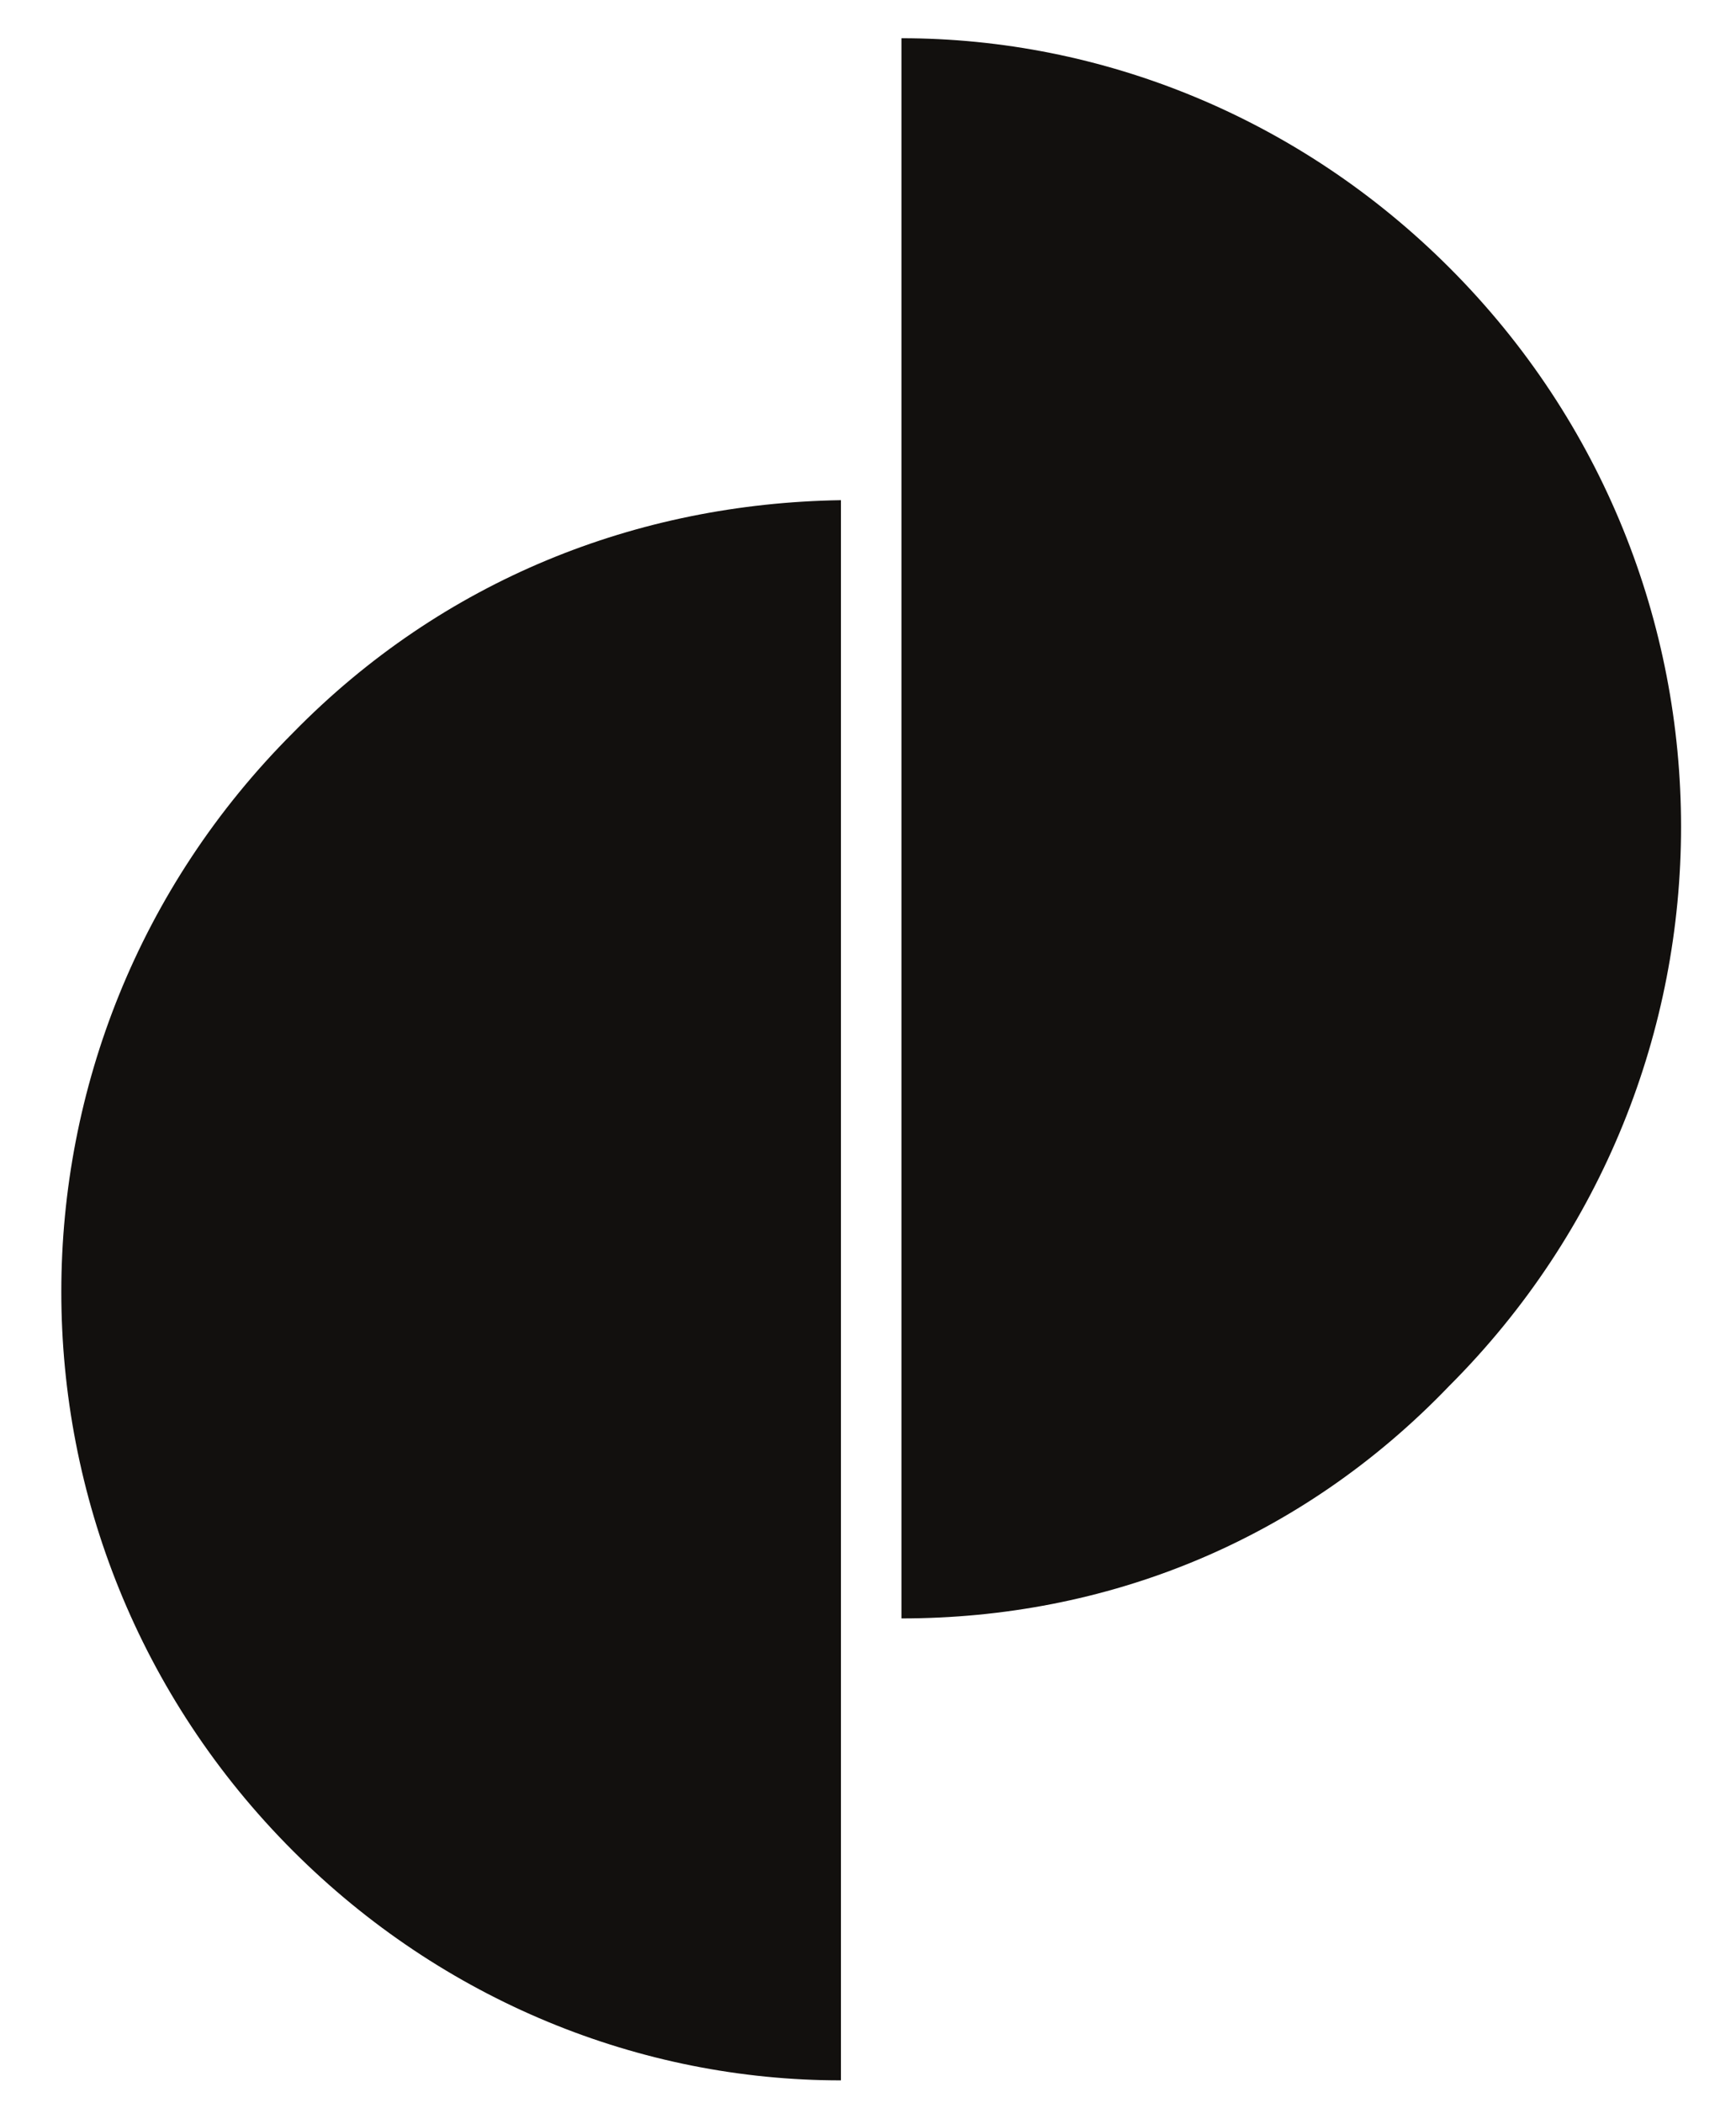 <?xml version="1.0" encoding="utf-8"?>
<!-- Generator: Adobe Illustrator 26.0.3, SVG Export Plug-In . SVG Version: 6.00 Build 0)  -->
<svg version="1.1" id="Capa_1" xmlns="http://www.w3.org/2000/svg" xmlns:xlink="http://www.w3.org/1999/xlink" x="0px" y="0px"
	 viewBox="0 0 54.5 66" style="enable-background:new 0 0 54.5 66;" xml:space="preserve">
<style type="text/css">
	.st0{fill:#12100E;}
</style>
<g id="XMLID_00000093858790341621207530000000972139575095966097_">
	<g id="XMLID_00000146486527766196416000000017160068087193538445_">
		<path id="XMLID_00000105423104865354627630000002216841171250554781_" class="st0" d="M26.4,15.7v49.6c-6.3,0-12.5-2.5-17.2-7.2
			c-9.7-9.7-9.7-25.4,0-35.1C13.9,18.2,20,15.8,26.4,15.7z"/>
		<path id="XMLID_00000069373318024906279100000008104124146282087840_" class="st0" d="M28.3,50.8V1.2c6.3,0,12.5,2.5,17.2,7.2
			c9.7,9.7,9.7,25.4,0,35.1C40.8,48.4,34.7,50.8,28.3,50.8z"/>
	</g>
	<g id="XMLID_00000023988626653222062070000000144521423909053357_">
		<path id="XMLID_00000100382896115039311810000013457322306135019420_" class="st0" d="M-312.1,16v2.3c0,6.6-2,10.8-6.5,12.9
			c5.4,2.1,7.5,7,7.5,13.7v5.2c0,9.9-5.2,15.2-15.3,15.2h-15.8V1.2h15.2C-316.6,1.2-312.1,6.1-312.1,16z M-332.1,10.4v16.9h3.9
			c3.8,0,6-1.7,6-6.8v-3.6c0-4.6-1.6-6.6-5.1-6.6L-332.1,10.4L-332.1,10.4z M-332.1,36.5v19.7h5.8c3.4,0,5.2-1.6,5.2-6.3v-5.6
			c0-6-1.9-7.8-6.5-7.8C-327.6,36.5-332.1,36.5-332.1,36.5z"/>
		<path id="XMLID_00000094587879617866089080000011532497873677230465_" class="st0" d="M-305,1.2h10.1v54.9h16.6v9.2H-305V1.2z"/>
		<path id="XMLID_00000016064632929864023520000011119794789797785504_" class="st0" d="M-241.4,65.3h-10.2l-1.7-11.6h-12.4
			l-1.7,11.6h-9.2l10.2-64.1h14.7L-241.4,65.3z M-264.4,45h9.7l-4.8-32.4L-264.4,45z"/>
		<path id="XMLID_00000152253343961097807730000011905058869628861063_" class="st0" d="M-227.7,18.9v46.4h-9.1V1.2h12.6l10.4,38.4
			V1.2h9v64.1h-10.4L-227.7,18.9z"/>
		<path id="XMLID_00000080169296678471121740000013775408717710742186_" class="st0" d="M-184.4,39.8l-3.1,5.9v19.7h-10.1V1.2h10.1
			v27.9l13.2-27.9h10.1l-14,28.6l14,35.5h-10.3L-184.4,39.8z"/>
		<path id="XMLID_00000095315981406394831790000005862138735287820418_" class="st0" d="M-136.2,65.3V7.7H-148V1.2h30.8v6.5H-129
			v57.6H-136.2z"/>
		<path id="XMLID_00000146471024963854723980000002362676940136656278_" class="st0" d="M-89.5,29.6V36h-15.7v22.8H-86v6.5h-26.4
			V1.2H-86v6.5h-19.2v21.9H-89.5z"/>
		<path id="XMLID_00000050647918490962031580000016658076325671319702_" class="st0" d="M-51,16.7v5.8h-6.8v-6.1
			c0-5.8-2.3-9.2-7.5-9.2c-5.1,0-7.5,3.5-7.5,9.2v33.9c0,5.8,2.4,9.2,7.5,9.2c5.2,0,7.5-3.5,7.5-9.2V42h6.8v8
			c0,9.7-4.6,16.1-14.5,16.1c-9.8,0-14.4-6.4-14.4-16.1V16.7c0-9.7,4.6-16.1,14.4-16.1C-55.6,0.6-51,7-51,16.7z"/>
		<path id="XMLID_00000043419088280474657100000003919715276739829161_" class="st0" d="M-37.4,36.5v28.8h-7.1V1.2h7.1V30h15.7V1.2
			h7.1v64.1h-7.1V36.5H-37.4z"/>
	</g>
</g>
</svg>
